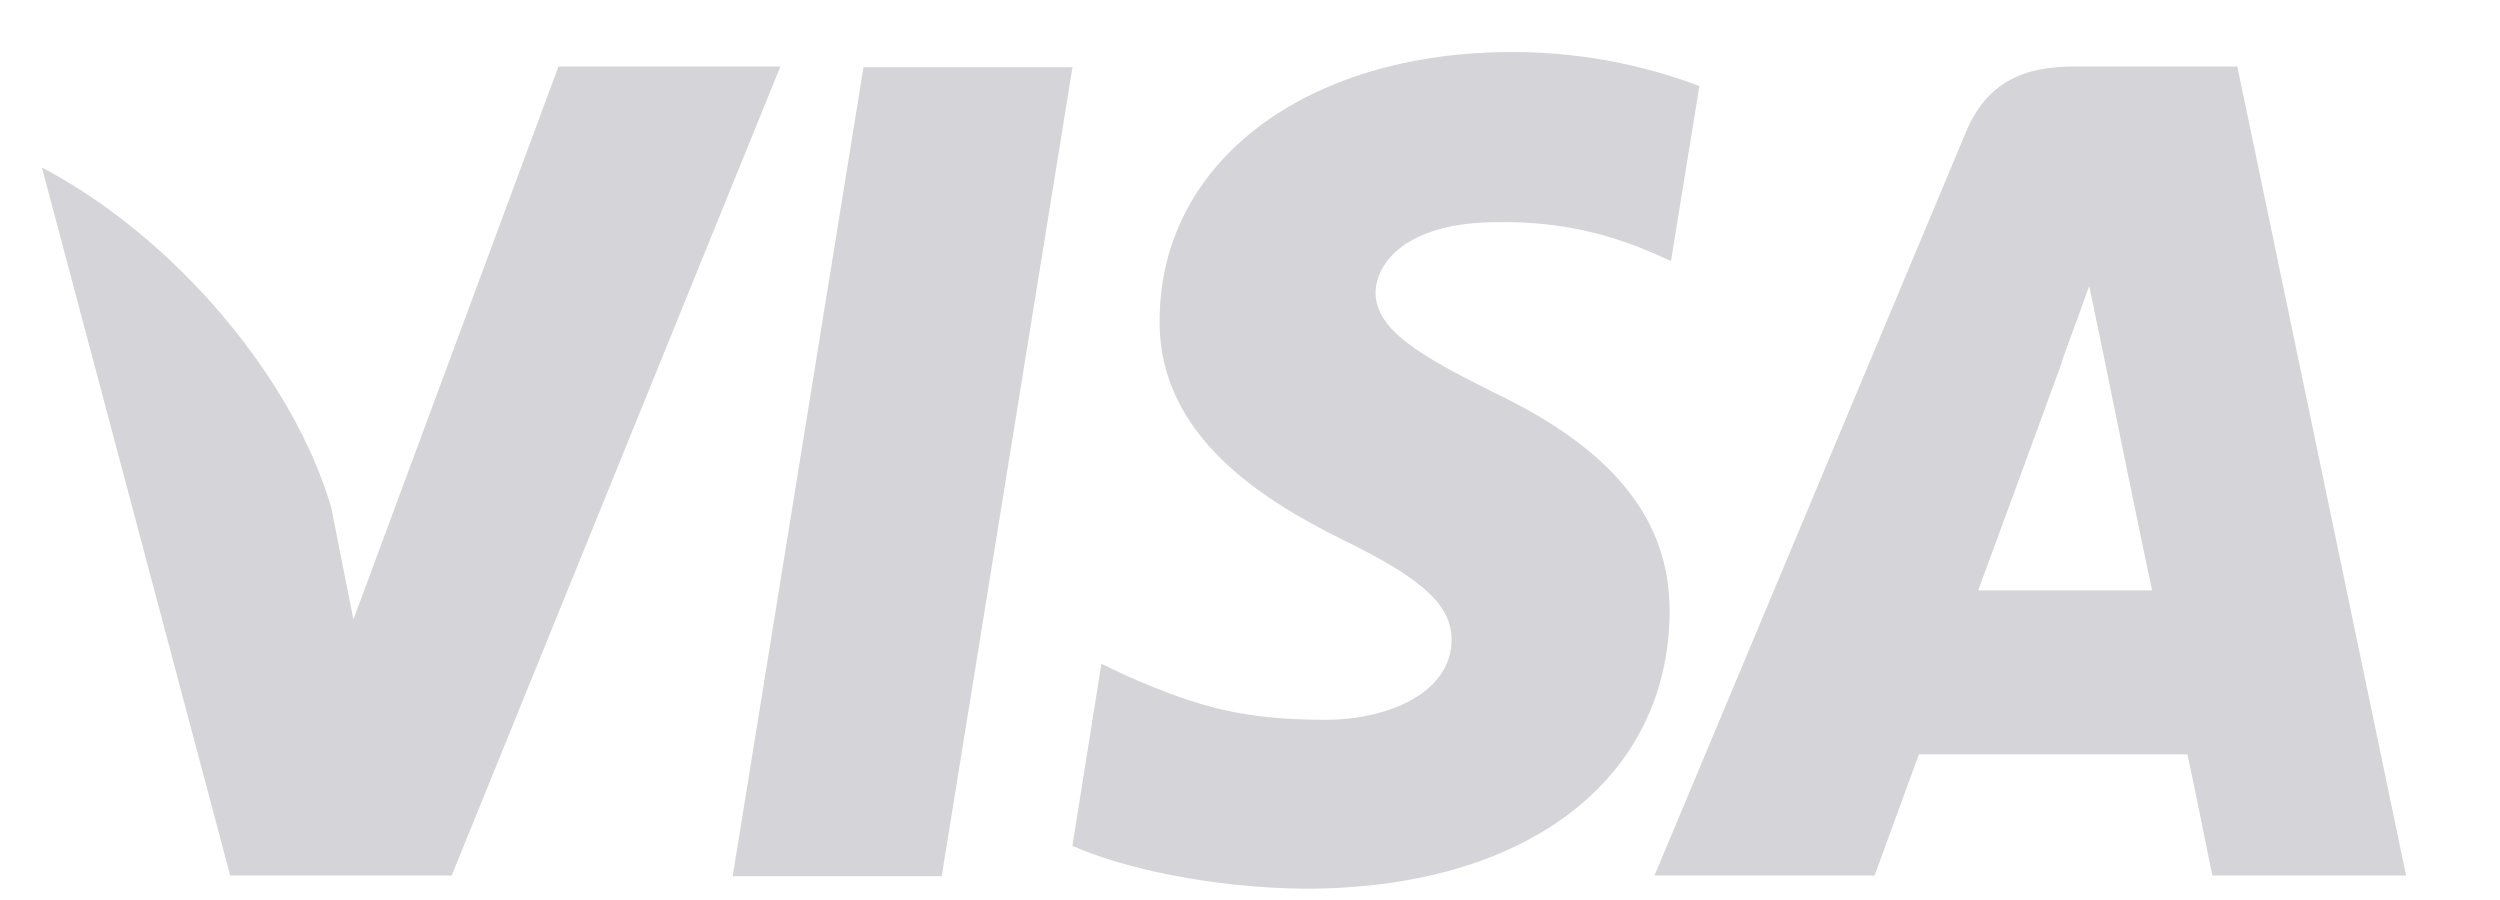 <svg width="25" height="9" viewBox="0 0 25 9" fill="none" xmlns="http://www.w3.org/2000/svg">
<path fill-rule="evenodd" clip-rule="evenodd" d="M5.582 0.672L3.534 6.195L3.312 5.074C2.932 3.779 1.748 2.374 0.419 1.675L2.302 8.755H4.517L7.804 0.665H5.589H5.582V0.672Z" fill="#D5D5D9"/>
<path fill-rule="evenodd" clip-rule="evenodd" d="M9.417 8.762H7.327L8.635 0.672H10.725L9.417 8.762Z" fill="#D5D5D9"/>
<path fill-rule="evenodd" clip-rule="evenodd" d="M17.008 0.866C16.592 0.707 15.942 0.52 15.125 0.52C13.056 0.52 11.603 1.62 11.596 3.198C11.582 4.361 12.634 5.004 13.43 5.399C14.239 5.793 14.516 6.056 14.516 6.402C14.509 6.942 13.859 7.198 13.257 7.198C12.426 7.198 11.976 7.067 11.291 6.769L11.014 6.638L10.724 8.458C11.215 8.679 12.115 8.88 13.056 8.887C15.257 8.887 16.682 7.8 16.696 6.126C16.703 5.205 16.143 4.499 14.938 3.925C14.205 3.558 13.755 3.302 13.755 2.921C13.769 2.575 14.136 2.222 14.966 2.222C15.651 2.208 16.149 2.368 16.523 2.527L16.71 2.61L16.994 0.859L16.987 0.866H17.008Z" fill="#D5D5D9"/>
<path fill-rule="evenodd" clip-rule="evenodd" d="M19.784 5.897C19.957 5.433 20.615 3.634 20.615 3.634C20.601 3.648 20.788 3.157 20.892 2.859L21.037 3.558C21.037 3.558 21.431 5.496 21.521 5.904C21.196 5.904 20.193 5.904 19.784 5.904H19.791L19.784 5.897ZM22.366 0.665H20.746C20.248 0.665 19.867 0.81 19.653 1.336L16.545 8.755H18.746C18.746 8.755 19.113 7.752 19.189 7.544C19.431 7.544 21.57 7.544 21.874 7.544C21.937 7.828 22.123 8.755 22.123 8.755H24.061L22.373 0.665H22.366Z" fill="#D5D5D9"/>
</svg>
